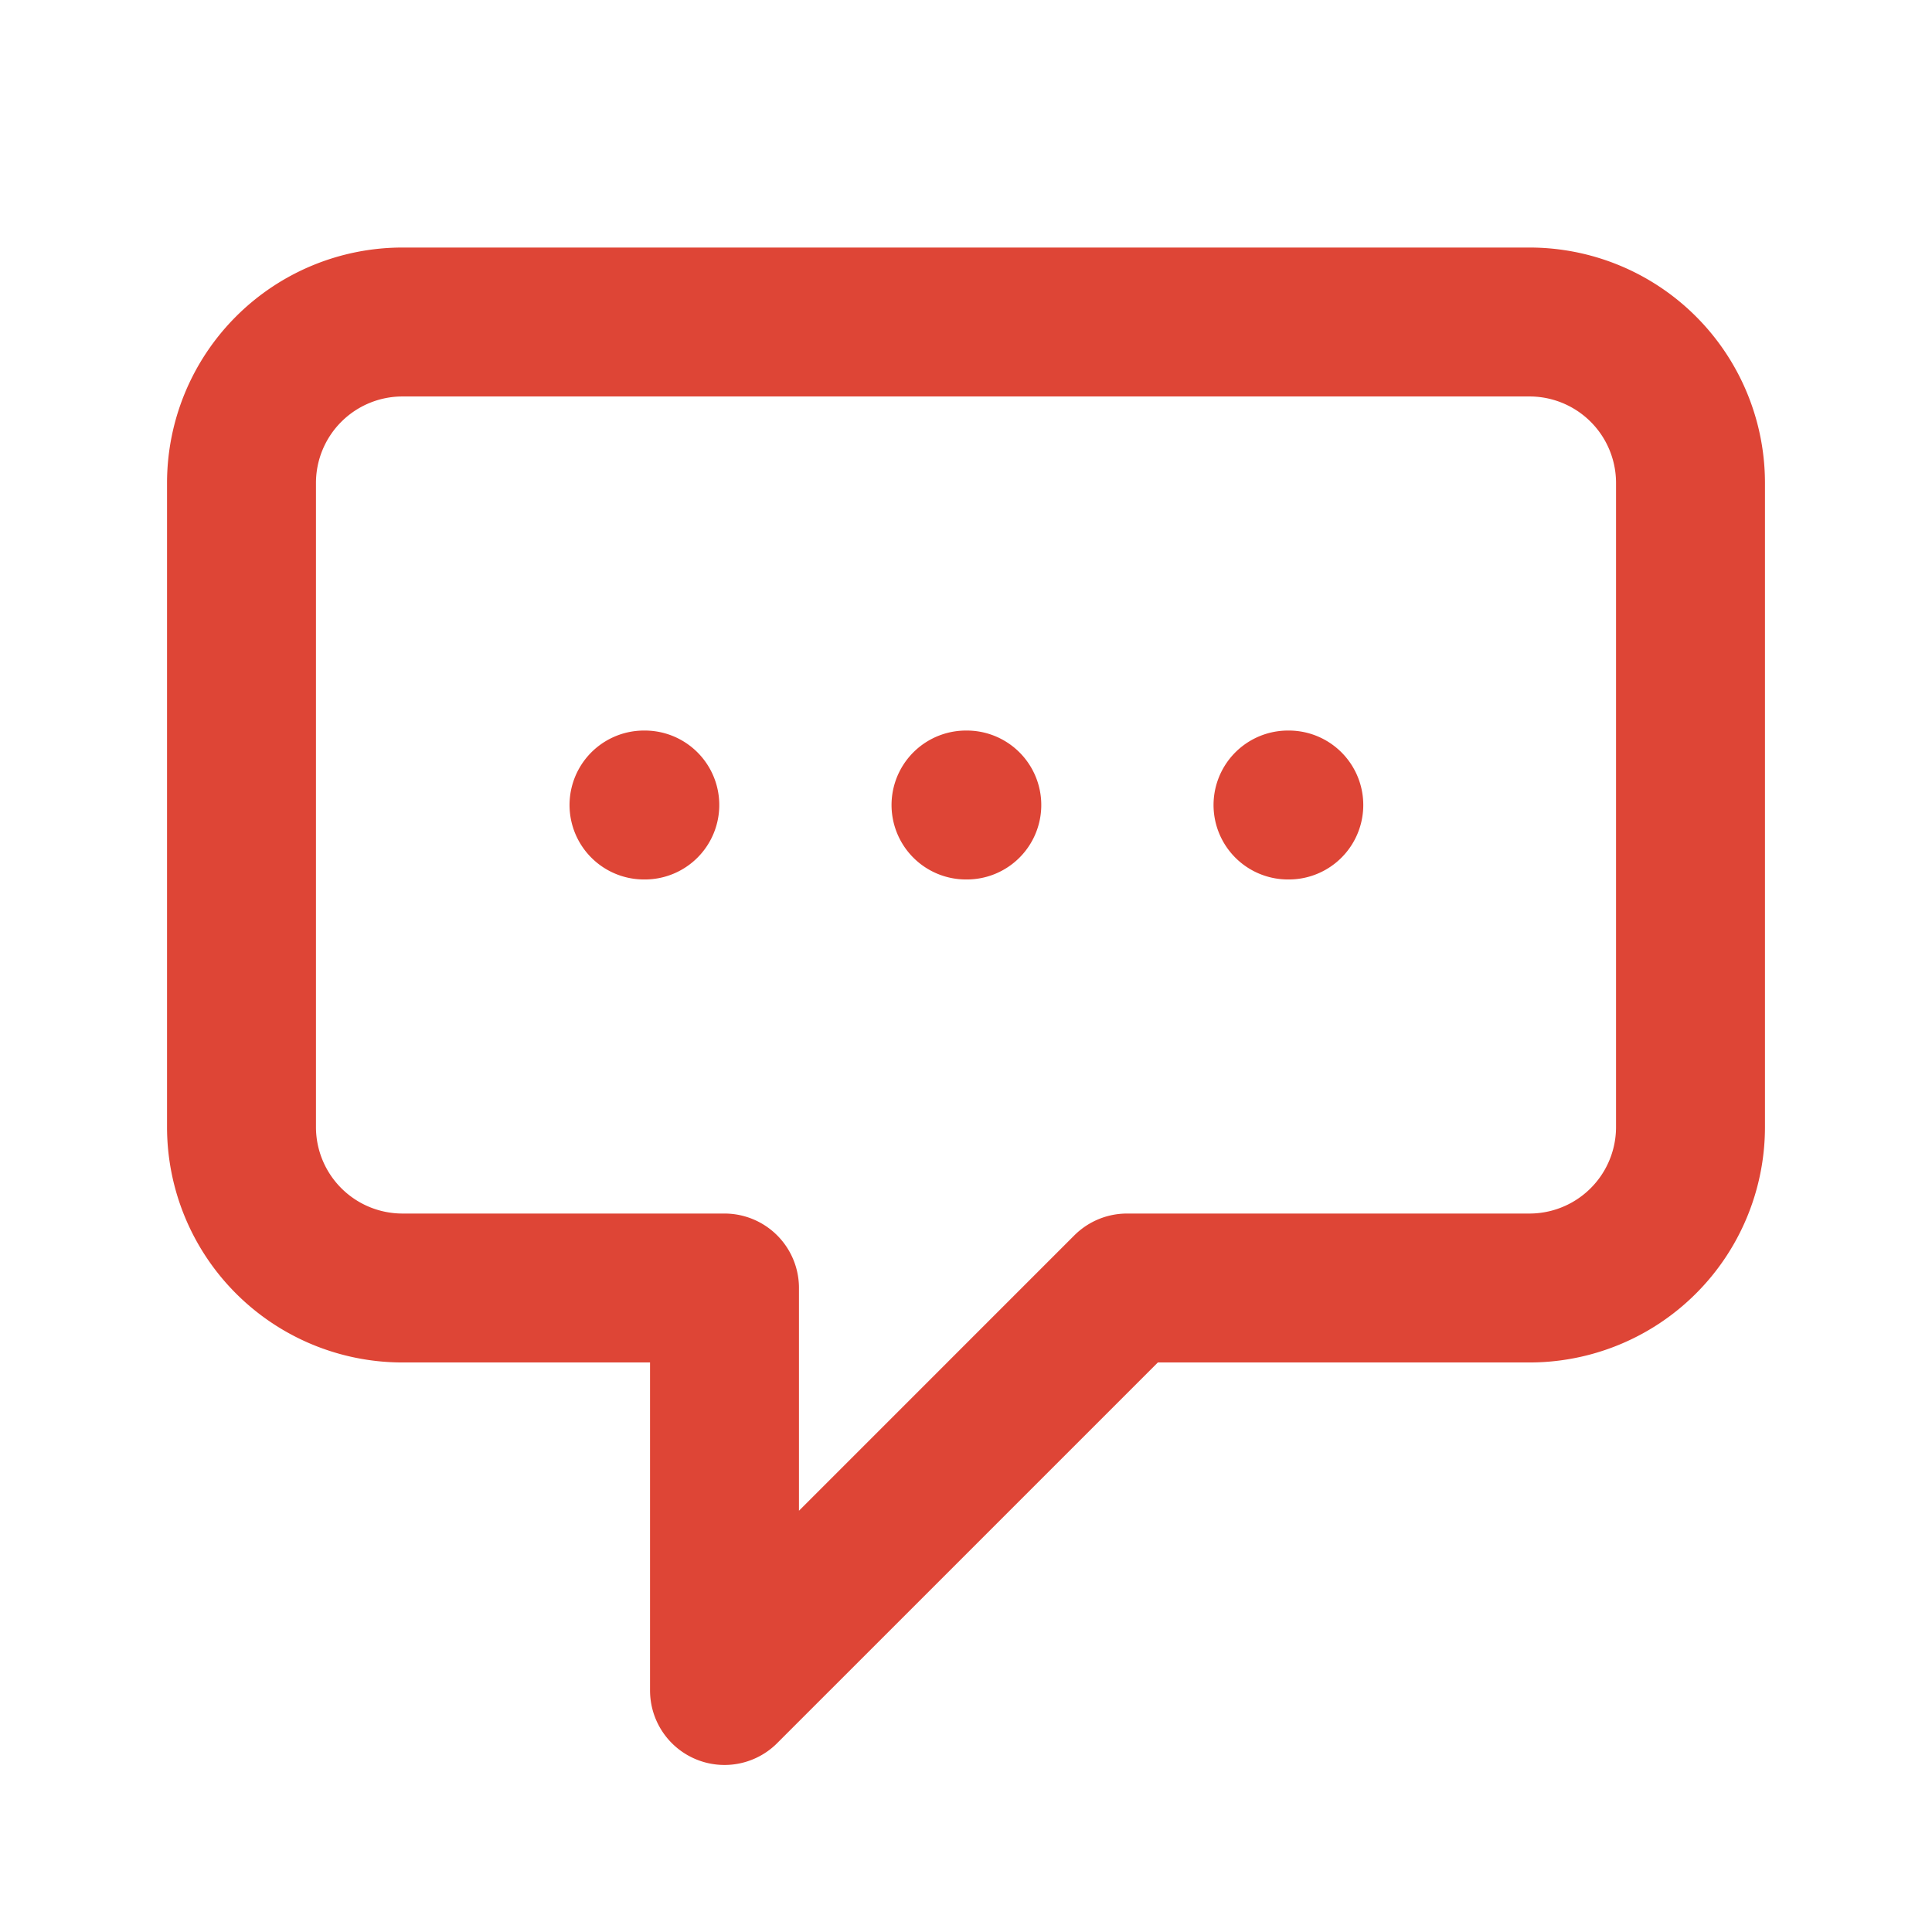 <svg xmlns="http://www.w3.org/2000/svg" width="1em" height="1em" viewBox="0 0 24 24"><path fill="none" stroke="#de4536" stroke-linecap="round" stroke-linejoin="round" stroke-width="1.85" d="M8 10h.01M12 10h.01M16 10h.01M9 16H5a2 2 0 0 1-2-2V6a2 2 0 0 1 2-2h14a2 2 0 0 1 2 2v8a2 2 0 0 1-2 2h-5l-5 5z"></path></svg>